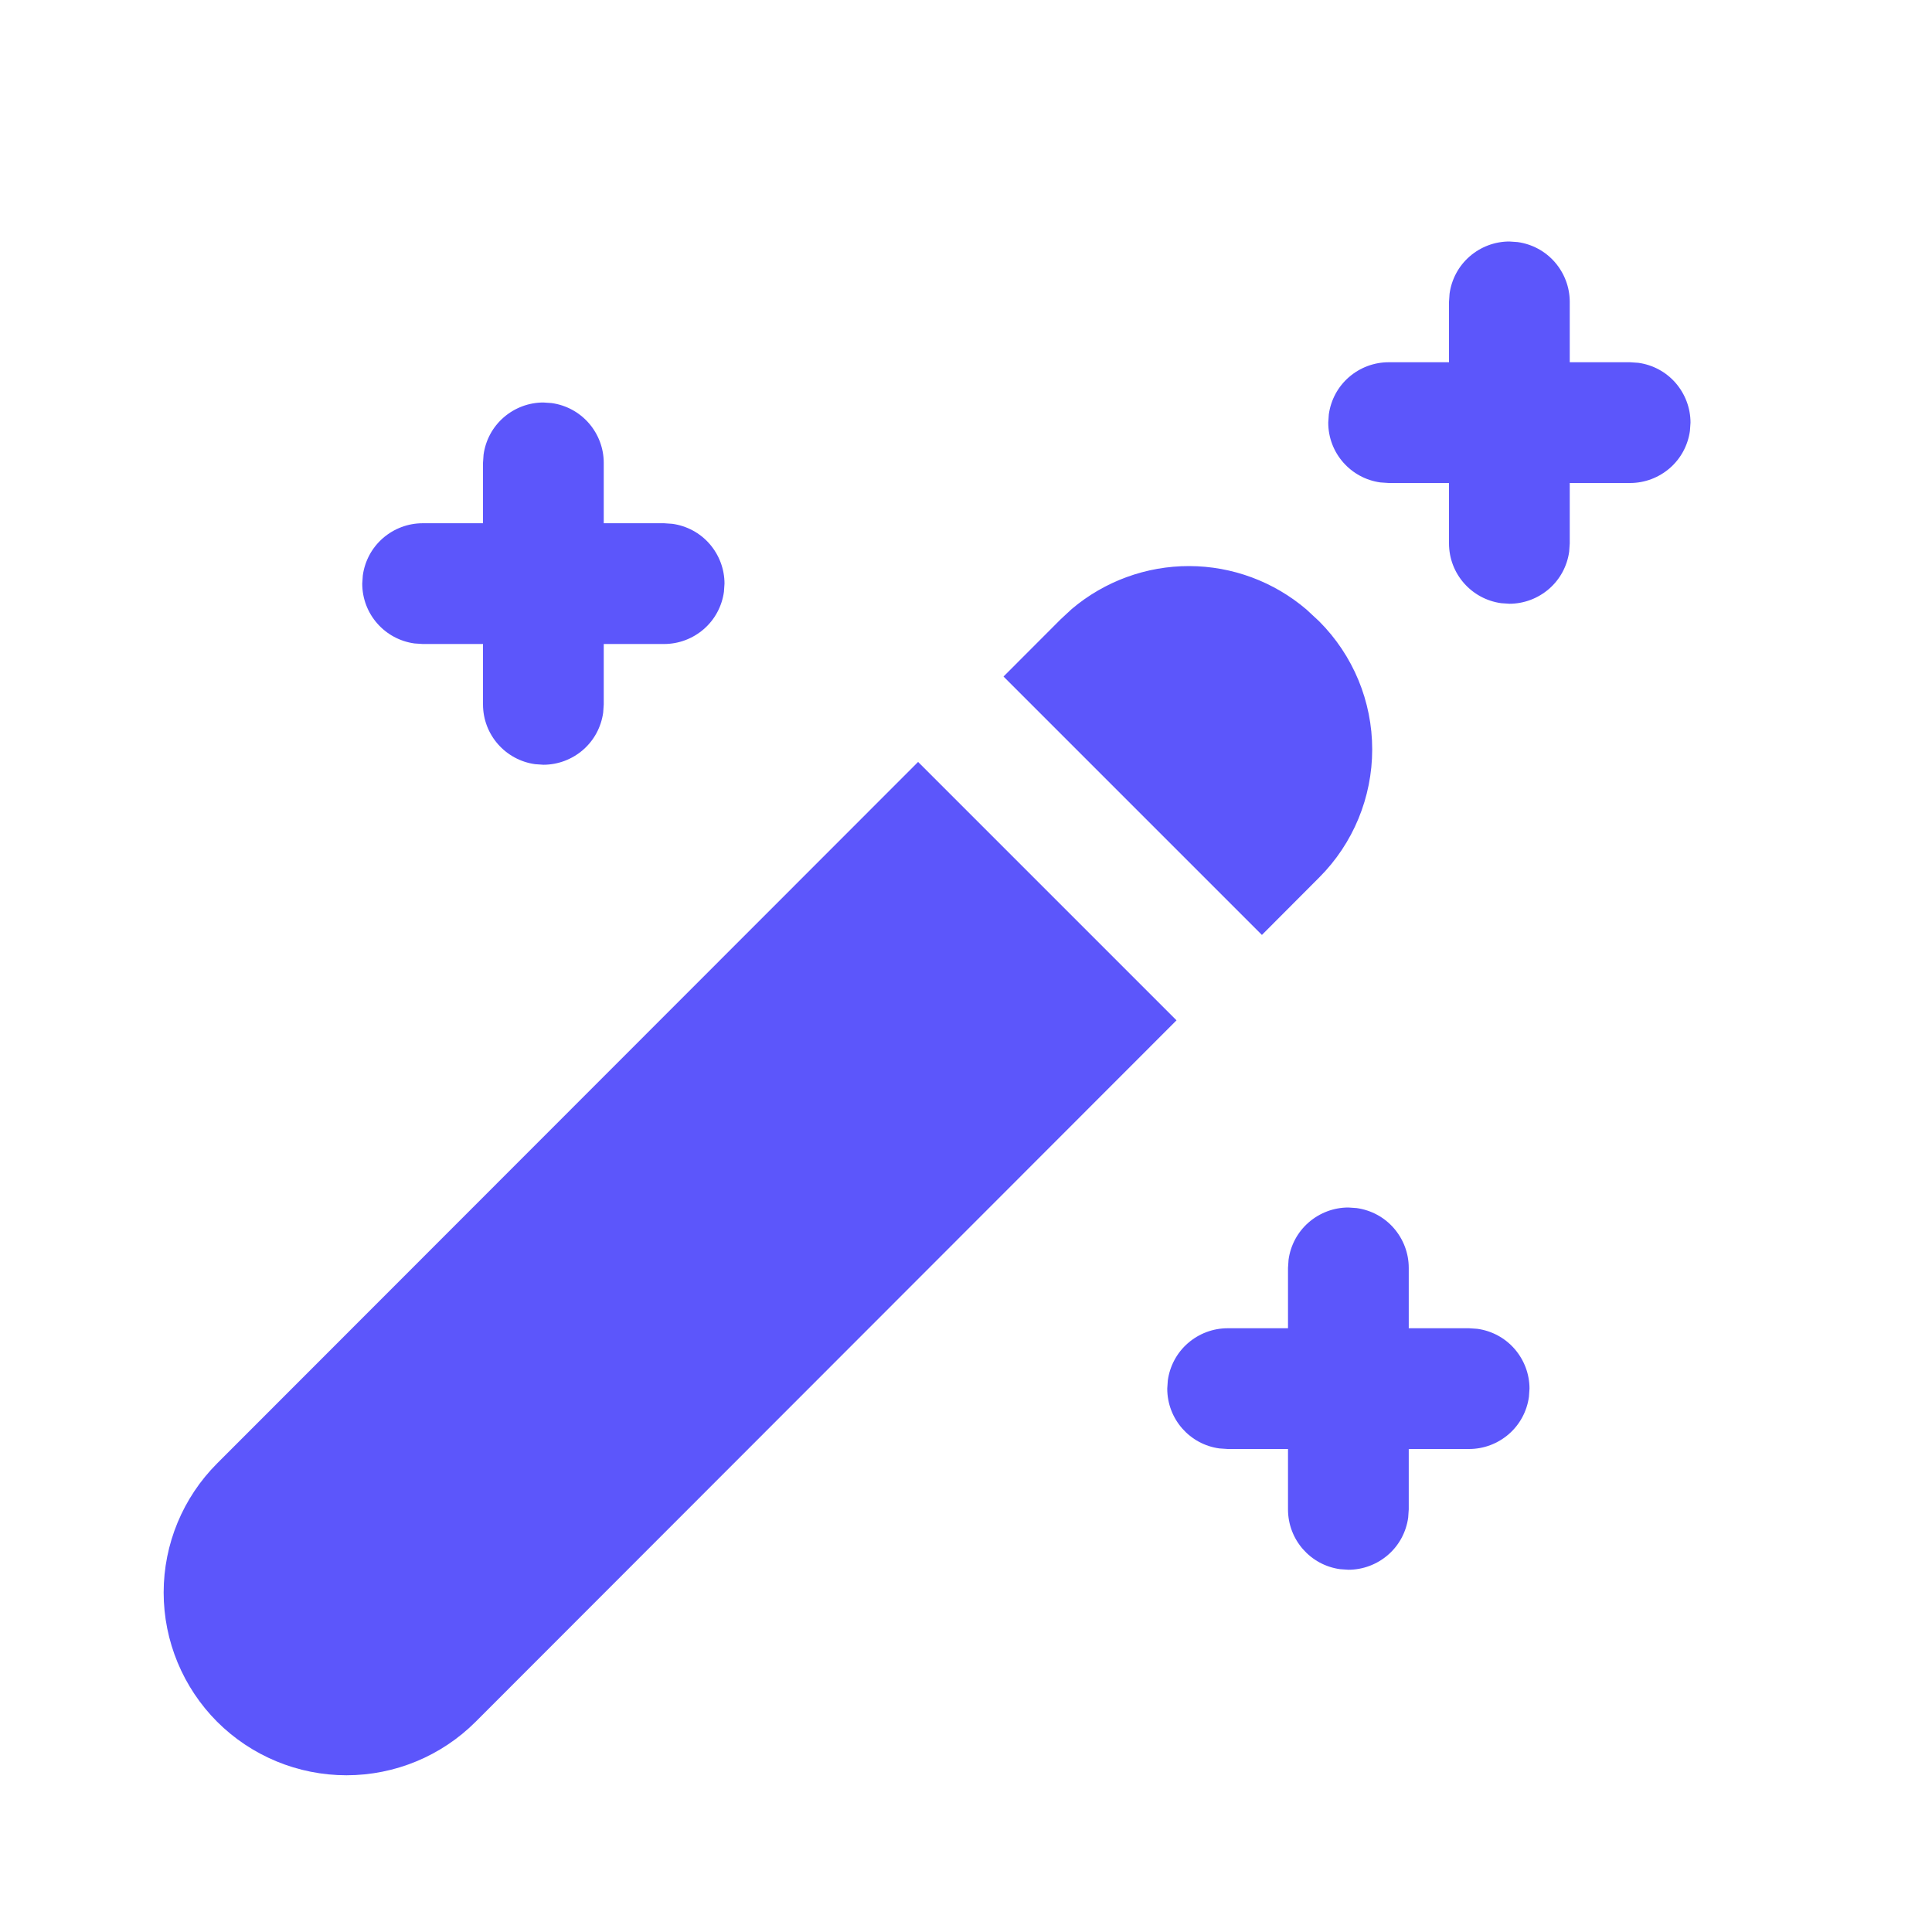 <?xml version="1.0" encoding="UTF-8"?>
<svg xmlns="http://www.w3.org/2000/svg" width="24" height="24" viewBox="0 0 24 24" fill="none">
  <path d="M11.405 9.465L2.698 18.178C2.272 18.604 2.033 19.181 2.033 19.783C2.033 20.385 2.273 20.963 2.698 21.389C3.124 21.814 3.702 22.053 4.304 22.053C4.906 22.053 5.483 21.814 5.909 21.388L14.615 12.675L11.405 9.465ZM16.852 15.007L16.75 15C16.569 15 16.394 15.066 16.257 15.185C16.12 15.304 16.032 15.468 16.007 15.648L16 15.75V16.5H15.25C15.069 16.5 14.894 16.566 14.757 16.685C14.62 16.804 14.532 16.968 14.507 17.148L14.5 17.25C14.5 17.63 14.782 17.944 15.148 17.993L15.25 18H16V18.75C16 19.13 16.282 19.444 16.648 19.493L16.75 19.5C16.931 19.5 17.106 19.434 17.243 19.315C17.38 19.196 17.468 19.032 17.493 18.852L17.5 18.75V18H18.25C18.431 18 18.606 17.934 18.743 17.815C18.88 17.696 18.968 17.532 18.993 17.352L19 17.25C19 17.069 18.934 16.894 18.815 16.757C18.696 16.62 18.532 16.532 18.352 16.507L18.25 16.5H17.5V15.75C17.5 15.569 17.434 15.394 17.315 15.257C17.196 15.12 17.032 15.032 16.852 15.007ZM13.314 7.565L13.178 7.691L12.466 8.404L15.676 11.614L16.388 10.9C16.81 10.478 17.046 9.905 17.046 9.309C17.046 8.712 16.809 8.14 16.387 7.718L16.23 7.572C15.824 7.225 15.307 7.033 14.773 7.032C14.239 7.031 13.722 7.22 13.314 7.565ZM6.852 5.007L6.75 5C6.569 5 6.394 5.066 6.257 5.185C6.12 5.304 6.032 5.468 6.007 5.648L6 5.75V6.5H5.25C5.069 6.5 4.894 6.566 4.757 6.685C4.62 6.804 4.532 6.968 4.507 7.148L4.5 7.25C4.5 7.63 4.782 7.943 5.148 7.993L5.25 8H6V8.75C6 9.13 6.282 9.443 6.648 9.493L6.75 9.5C6.931 9.5 7.106 9.434 7.243 9.315C7.38 9.196 7.468 9.032 7.493 8.852L7.5 8.75V8H8.25C8.431 8 8.606 7.934 8.743 7.815C8.88 7.696 8.968 7.532 8.993 7.352L9 7.25C9 7.069 8.934 6.894 8.815 6.757C8.696 6.62 8.532 6.532 8.352 6.507L8.25 6.5H7.5V5.75C7.5 5.569 7.434 5.394 7.315 5.257C7.196 5.12 7.032 5.032 6.852 5.007ZM18.852 3.007L18.75 3C18.569 3 18.394 3.066 18.257 3.185C18.12 3.304 18.032 3.468 18.007 3.648L18 3.75V4.5H17.25C17.069 4.5 16.894 4.566 16.757 4.685C16.62 4.804 16.532 4.968 16.507 5.148L16.5 5.25C16.5 5.63 16.782 5.943 17.148 5.993L17.25 6H18V6.75C18 7.13 18.282 7.443 18.648 7.493L18.75 7.5C18.931 7.5 19.106 7.434 19.243 7.315C19.38 7.196 19.468 7.032 19.493 6.852L19.5 6.75V6H20.25C20.431 6 20.606 5.934 20.743 5.815C20.88 5.696 20.968 5.532 20.993 5.352L21 5.25C21 5.069 20.934 4.894 20.815 4.757C20.696 4.62 20.532 4.532 20.352 4.507L20.25 4.5H19.5V3.75C19.5 3.569 19.434 3.394 19.315 3.257C19.196 3.12 19.032 3.032 18.852 3.007Z" fill="#5C56FB"></path>
</svg>
